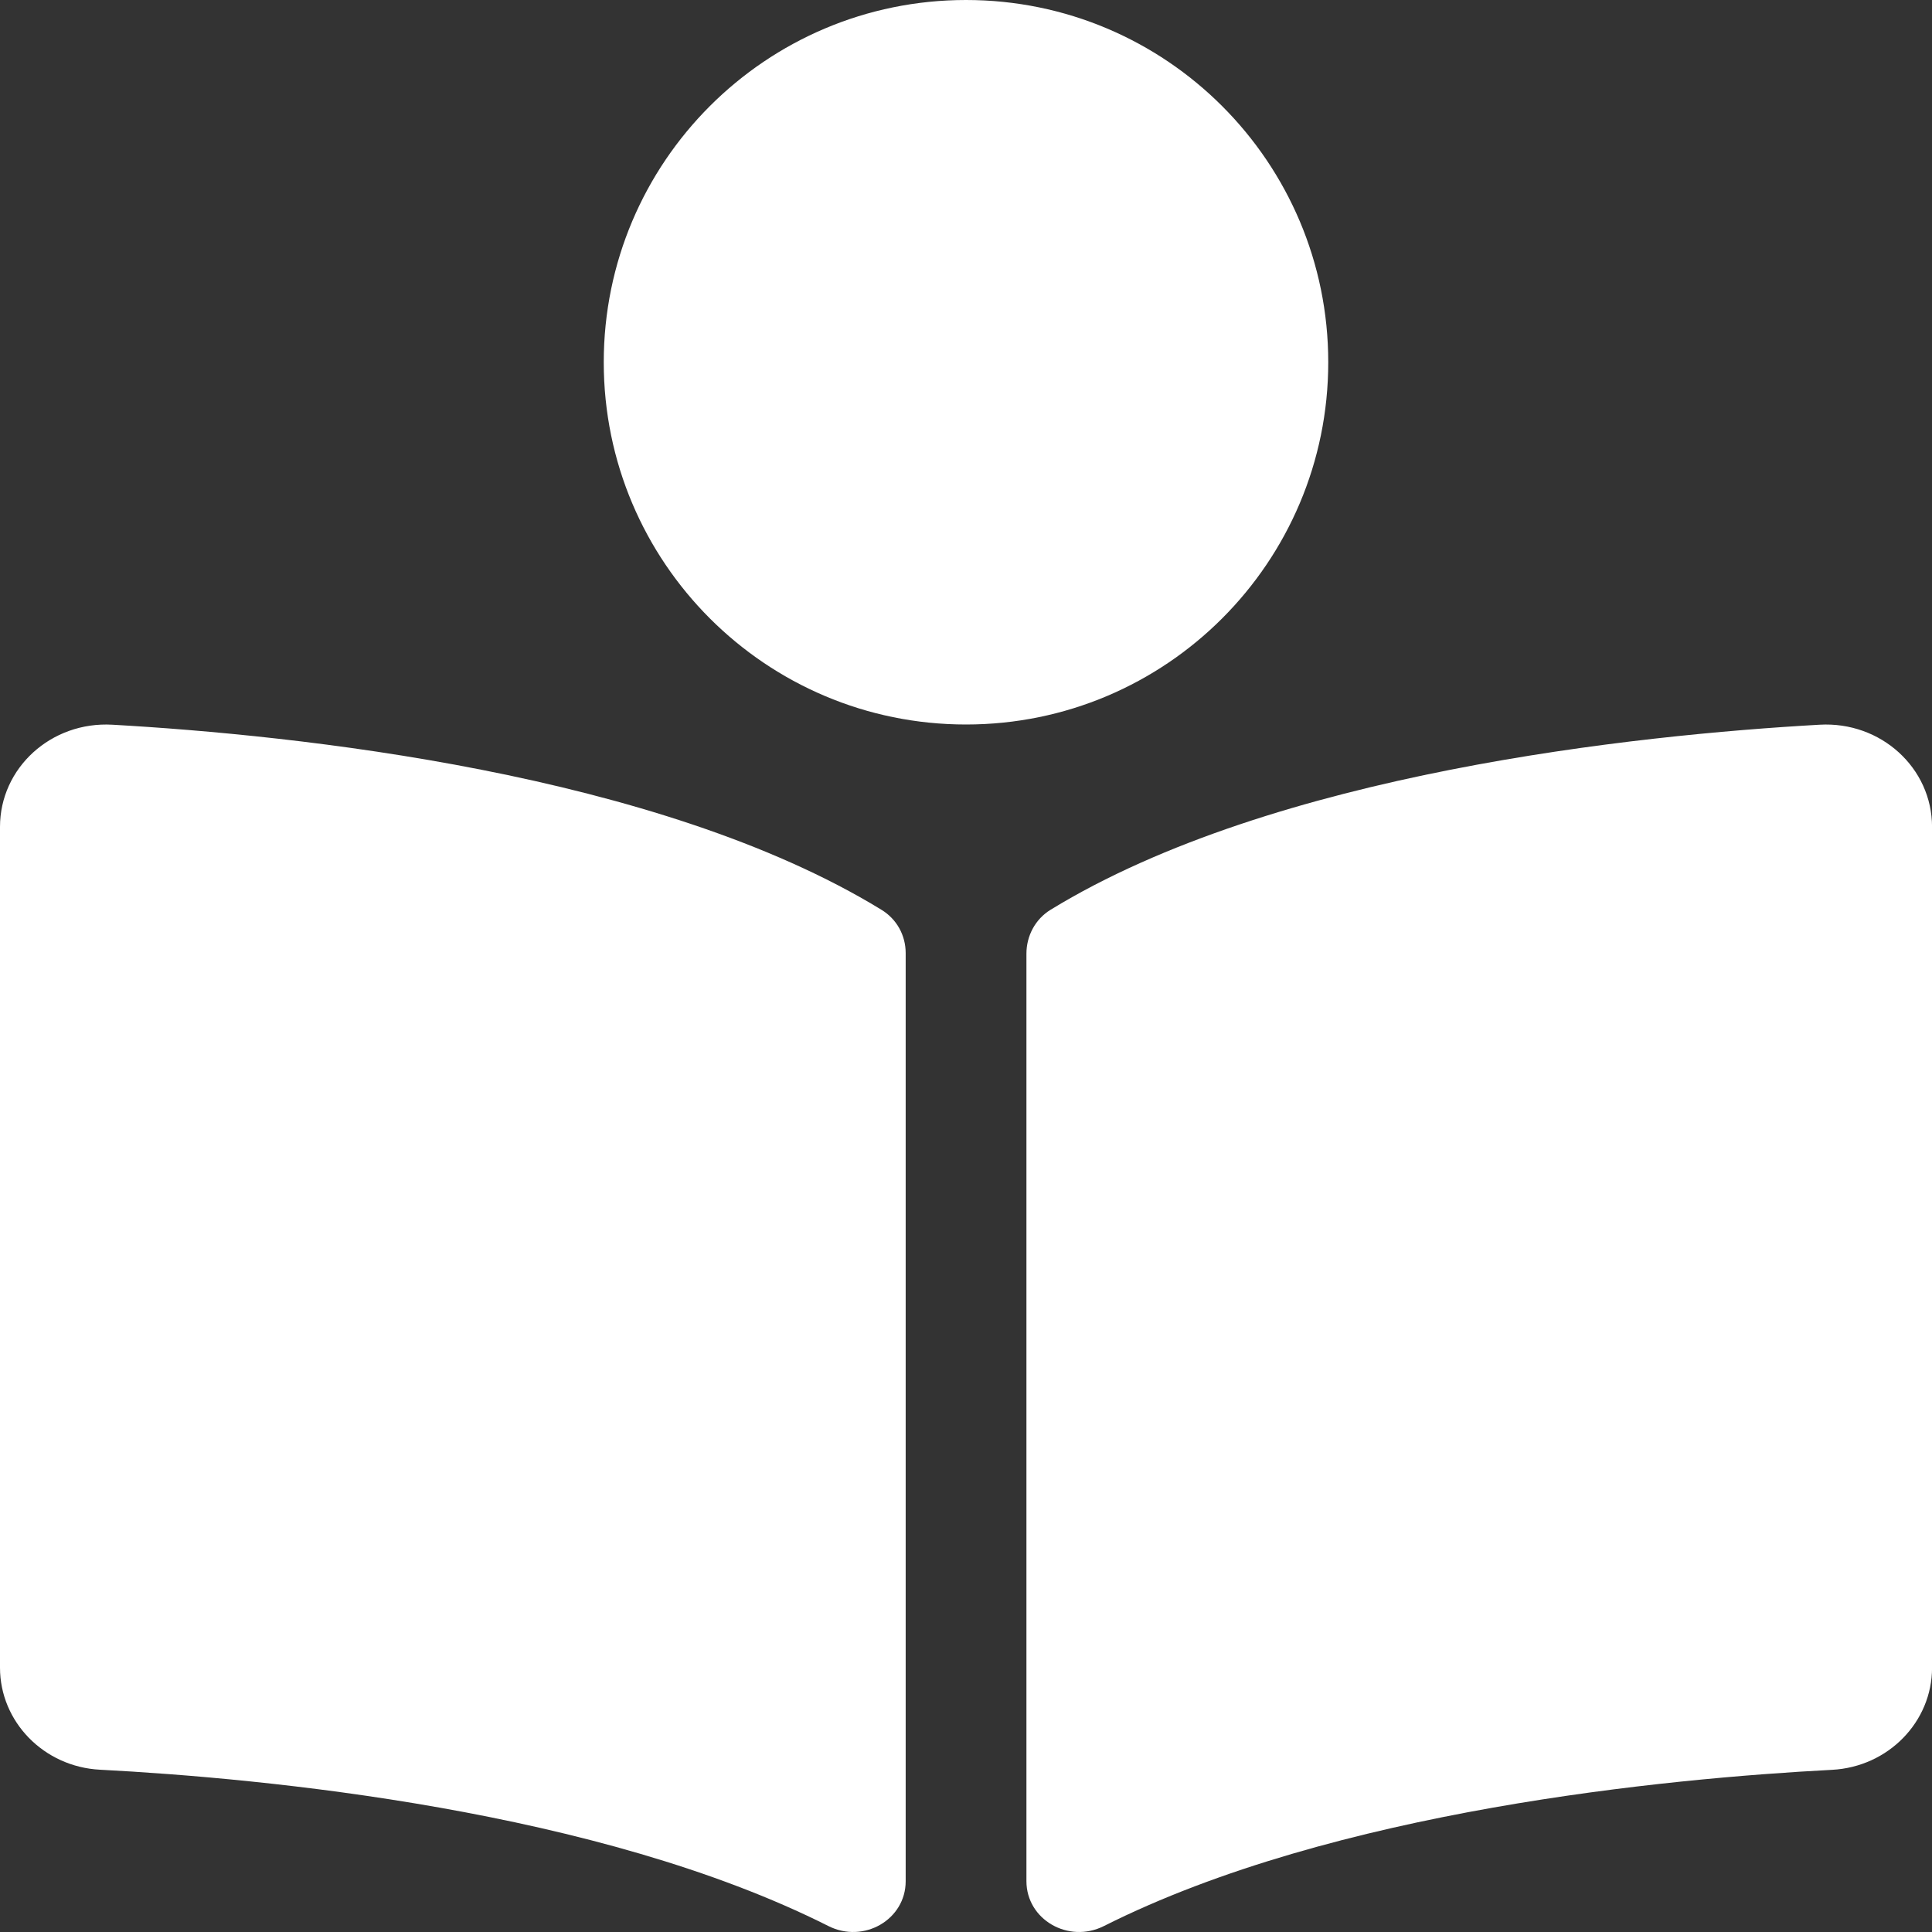 <svg width="36" height="36" viewBox="0 0 36 36" fill="none" xmlns="http://www.w3.org/2000/svg">
<rect x="0" y="0" width="36" height="36" fill="#333333" stroke="none"/>
<g clip-path="url(#clip0_1587_4224)">
<path d="M24.75 6.75C24.75 3.022 21.728 0 18 0C14.272 0 11.25 3.022 11.25 6.75C11.25 10.478 14.272 13.5 18 13.5C21.728 13.5 24.75 10.478 24.75 6.75ZM16.424 16.952C12.253 14.399 5.496 13.697 2.095 13.504C0.953 13.439 0 14.309 0 15.408V31.074C0 32.081 0.815 32.922 1.863 32.976C4.932 33.137 11.143 33.727 15.436 35.889C16.095 36.221 16.876 35.769 16.876 35.054V17.758C16.875 17.43 16.713 17.129 16.424 16.952ZM33.905 13.504C30.505 13.696 23.747 14.399 19.576 16.952C19.288 17.129 19.126 17.442 19.126 17.77V35.052C19.126 35.769 19.909 36.221 20.57 35.889C24.862 33.729 31.069 33.139 34.138 32.978C35.186 32.923 36.001 32.083 36.001 31.075V15.408C36 14.309 35.047 13.439 33.905 13.504Z" fill="white"/>
</g>
<defs>
<clipPath id="clip0_1587_4224">
<rect width="36" height="36" fill="white"/>
</clipPath>
</defs>
</svg>
